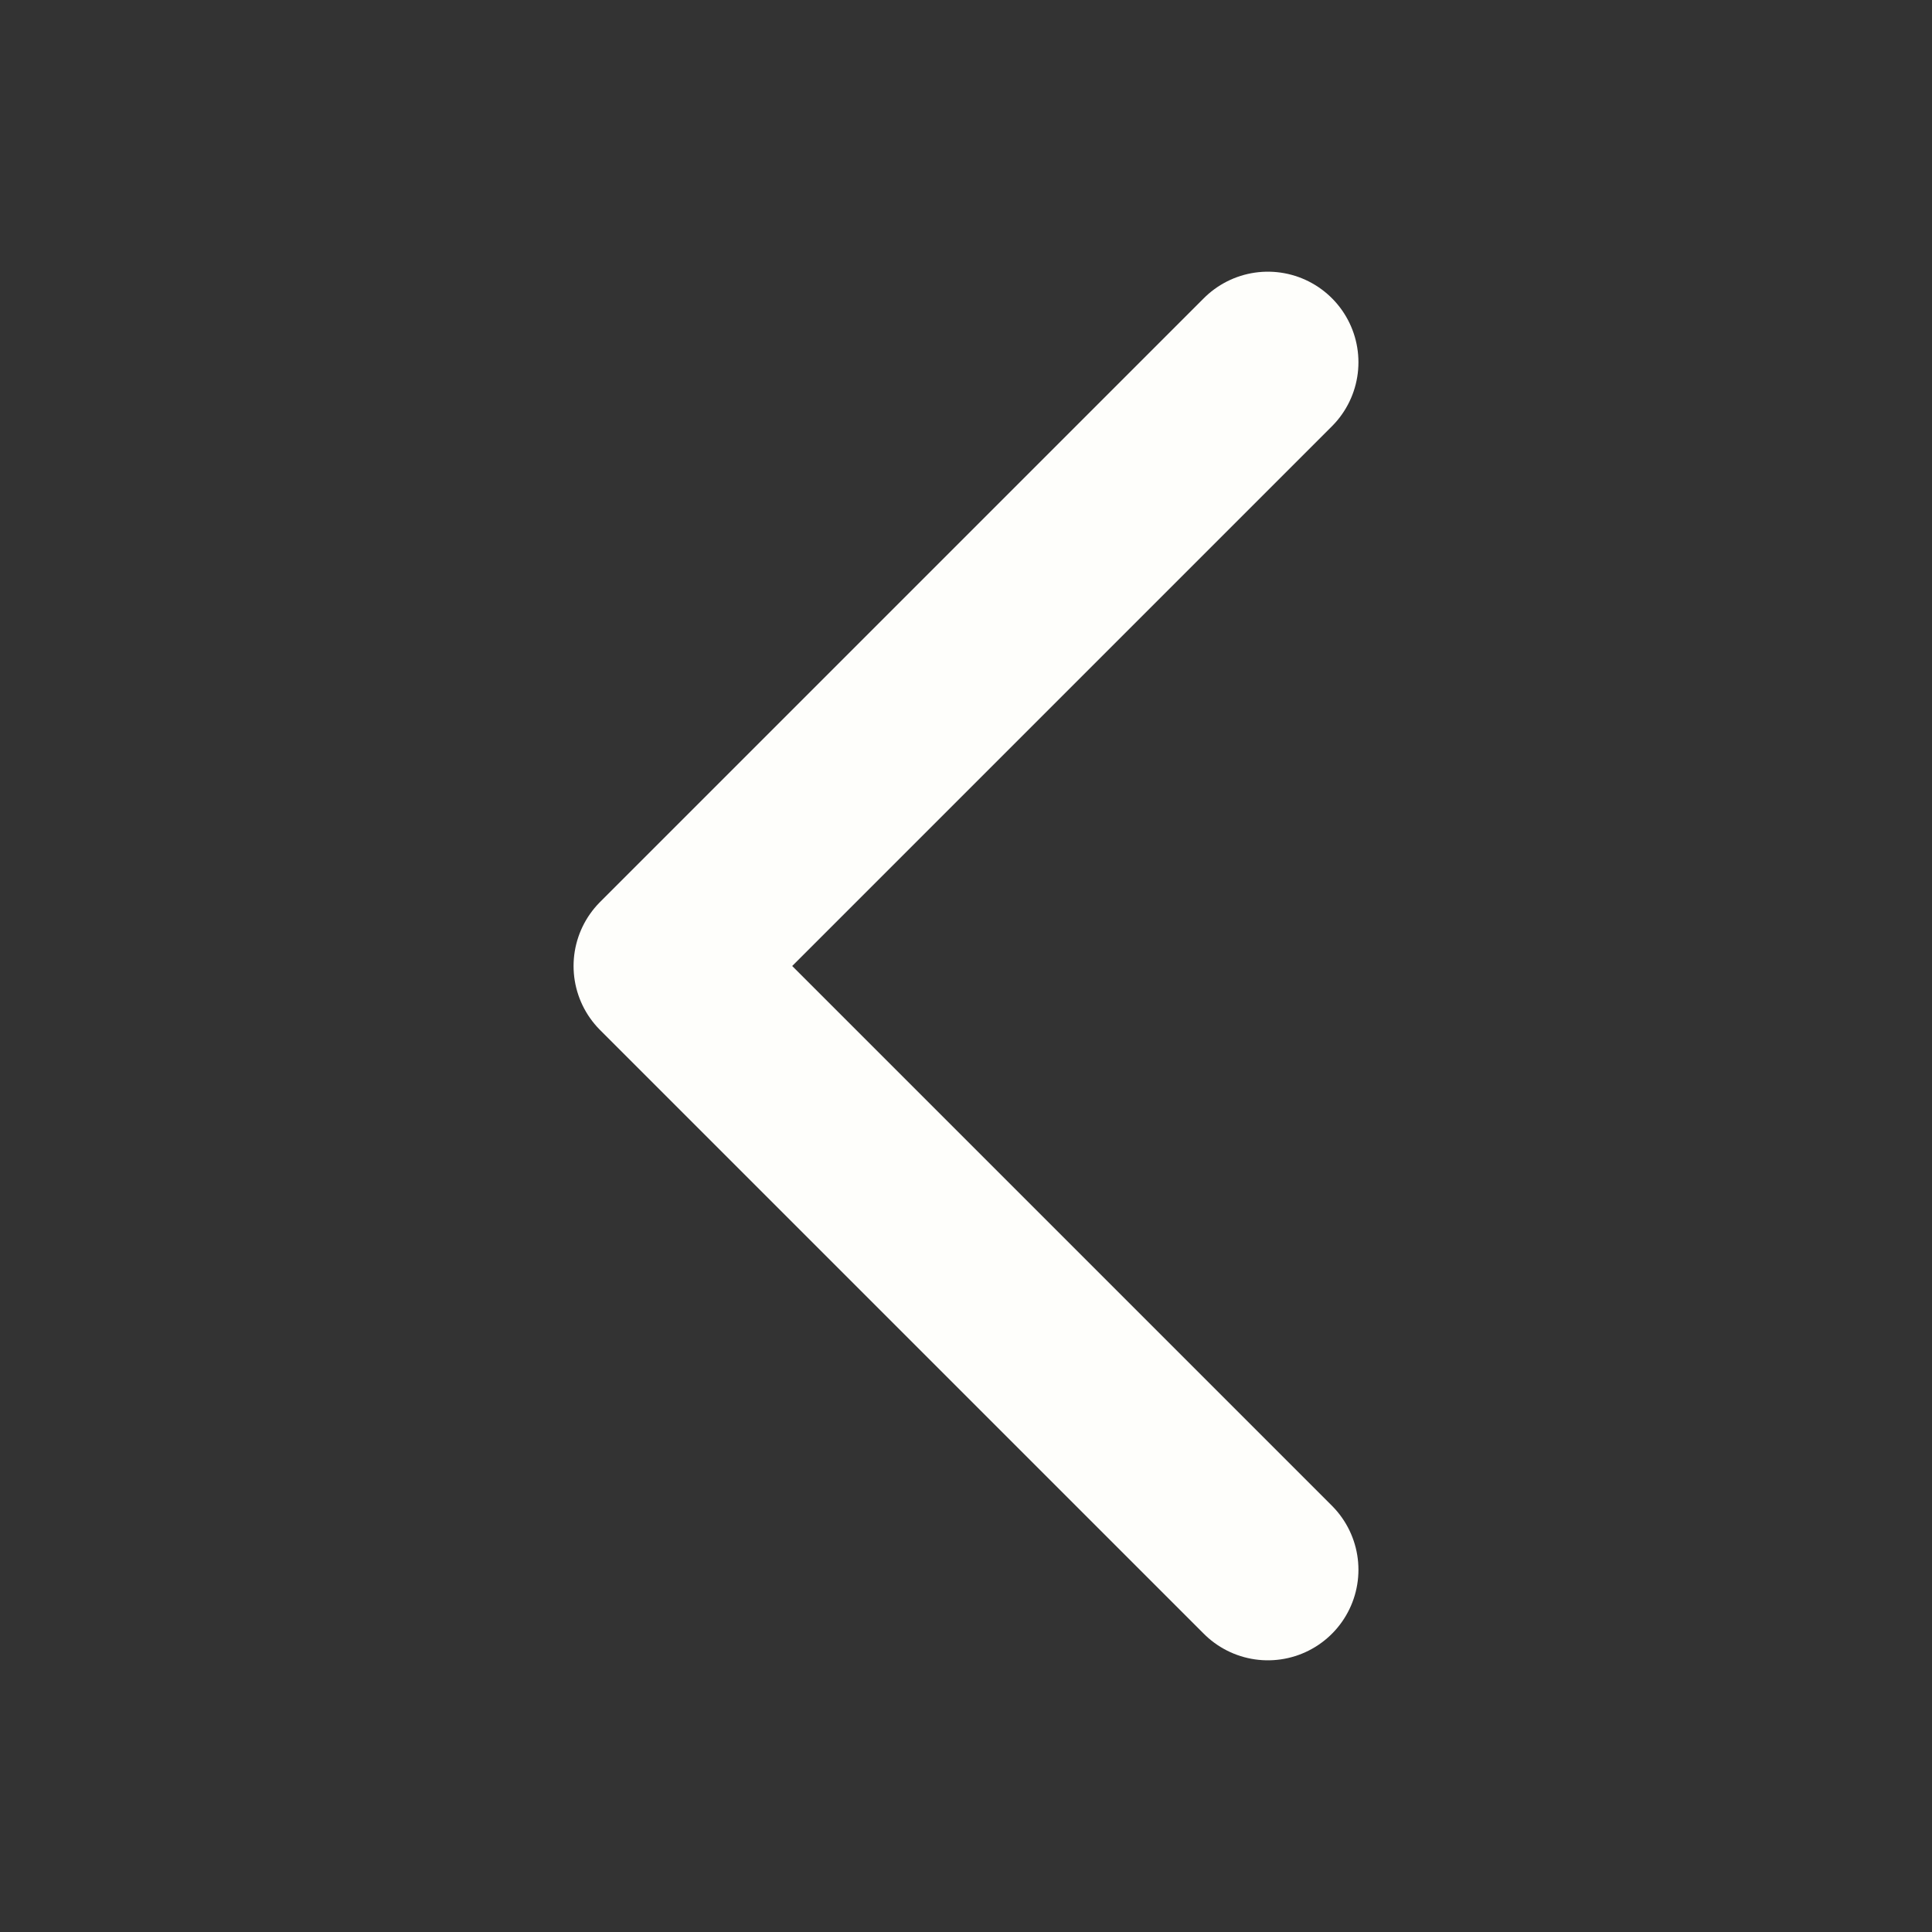 <?xml version="1.0" encoding="UTF-8"?> <svg xmlns="http://www.w3.org/2000/svg" width="16" height="16" viewBox="0 0 16 16" fill="none"><rect x="0" y="0" width="16" height="16" fill="#333333" stroke="none"/><path d="M10.5 3L5.5 8L10.5 13" stroke="#FEFEFB" stroke-width="1.5" stroke-linecap="round" stroke-linejoin="round"></path></svg> 